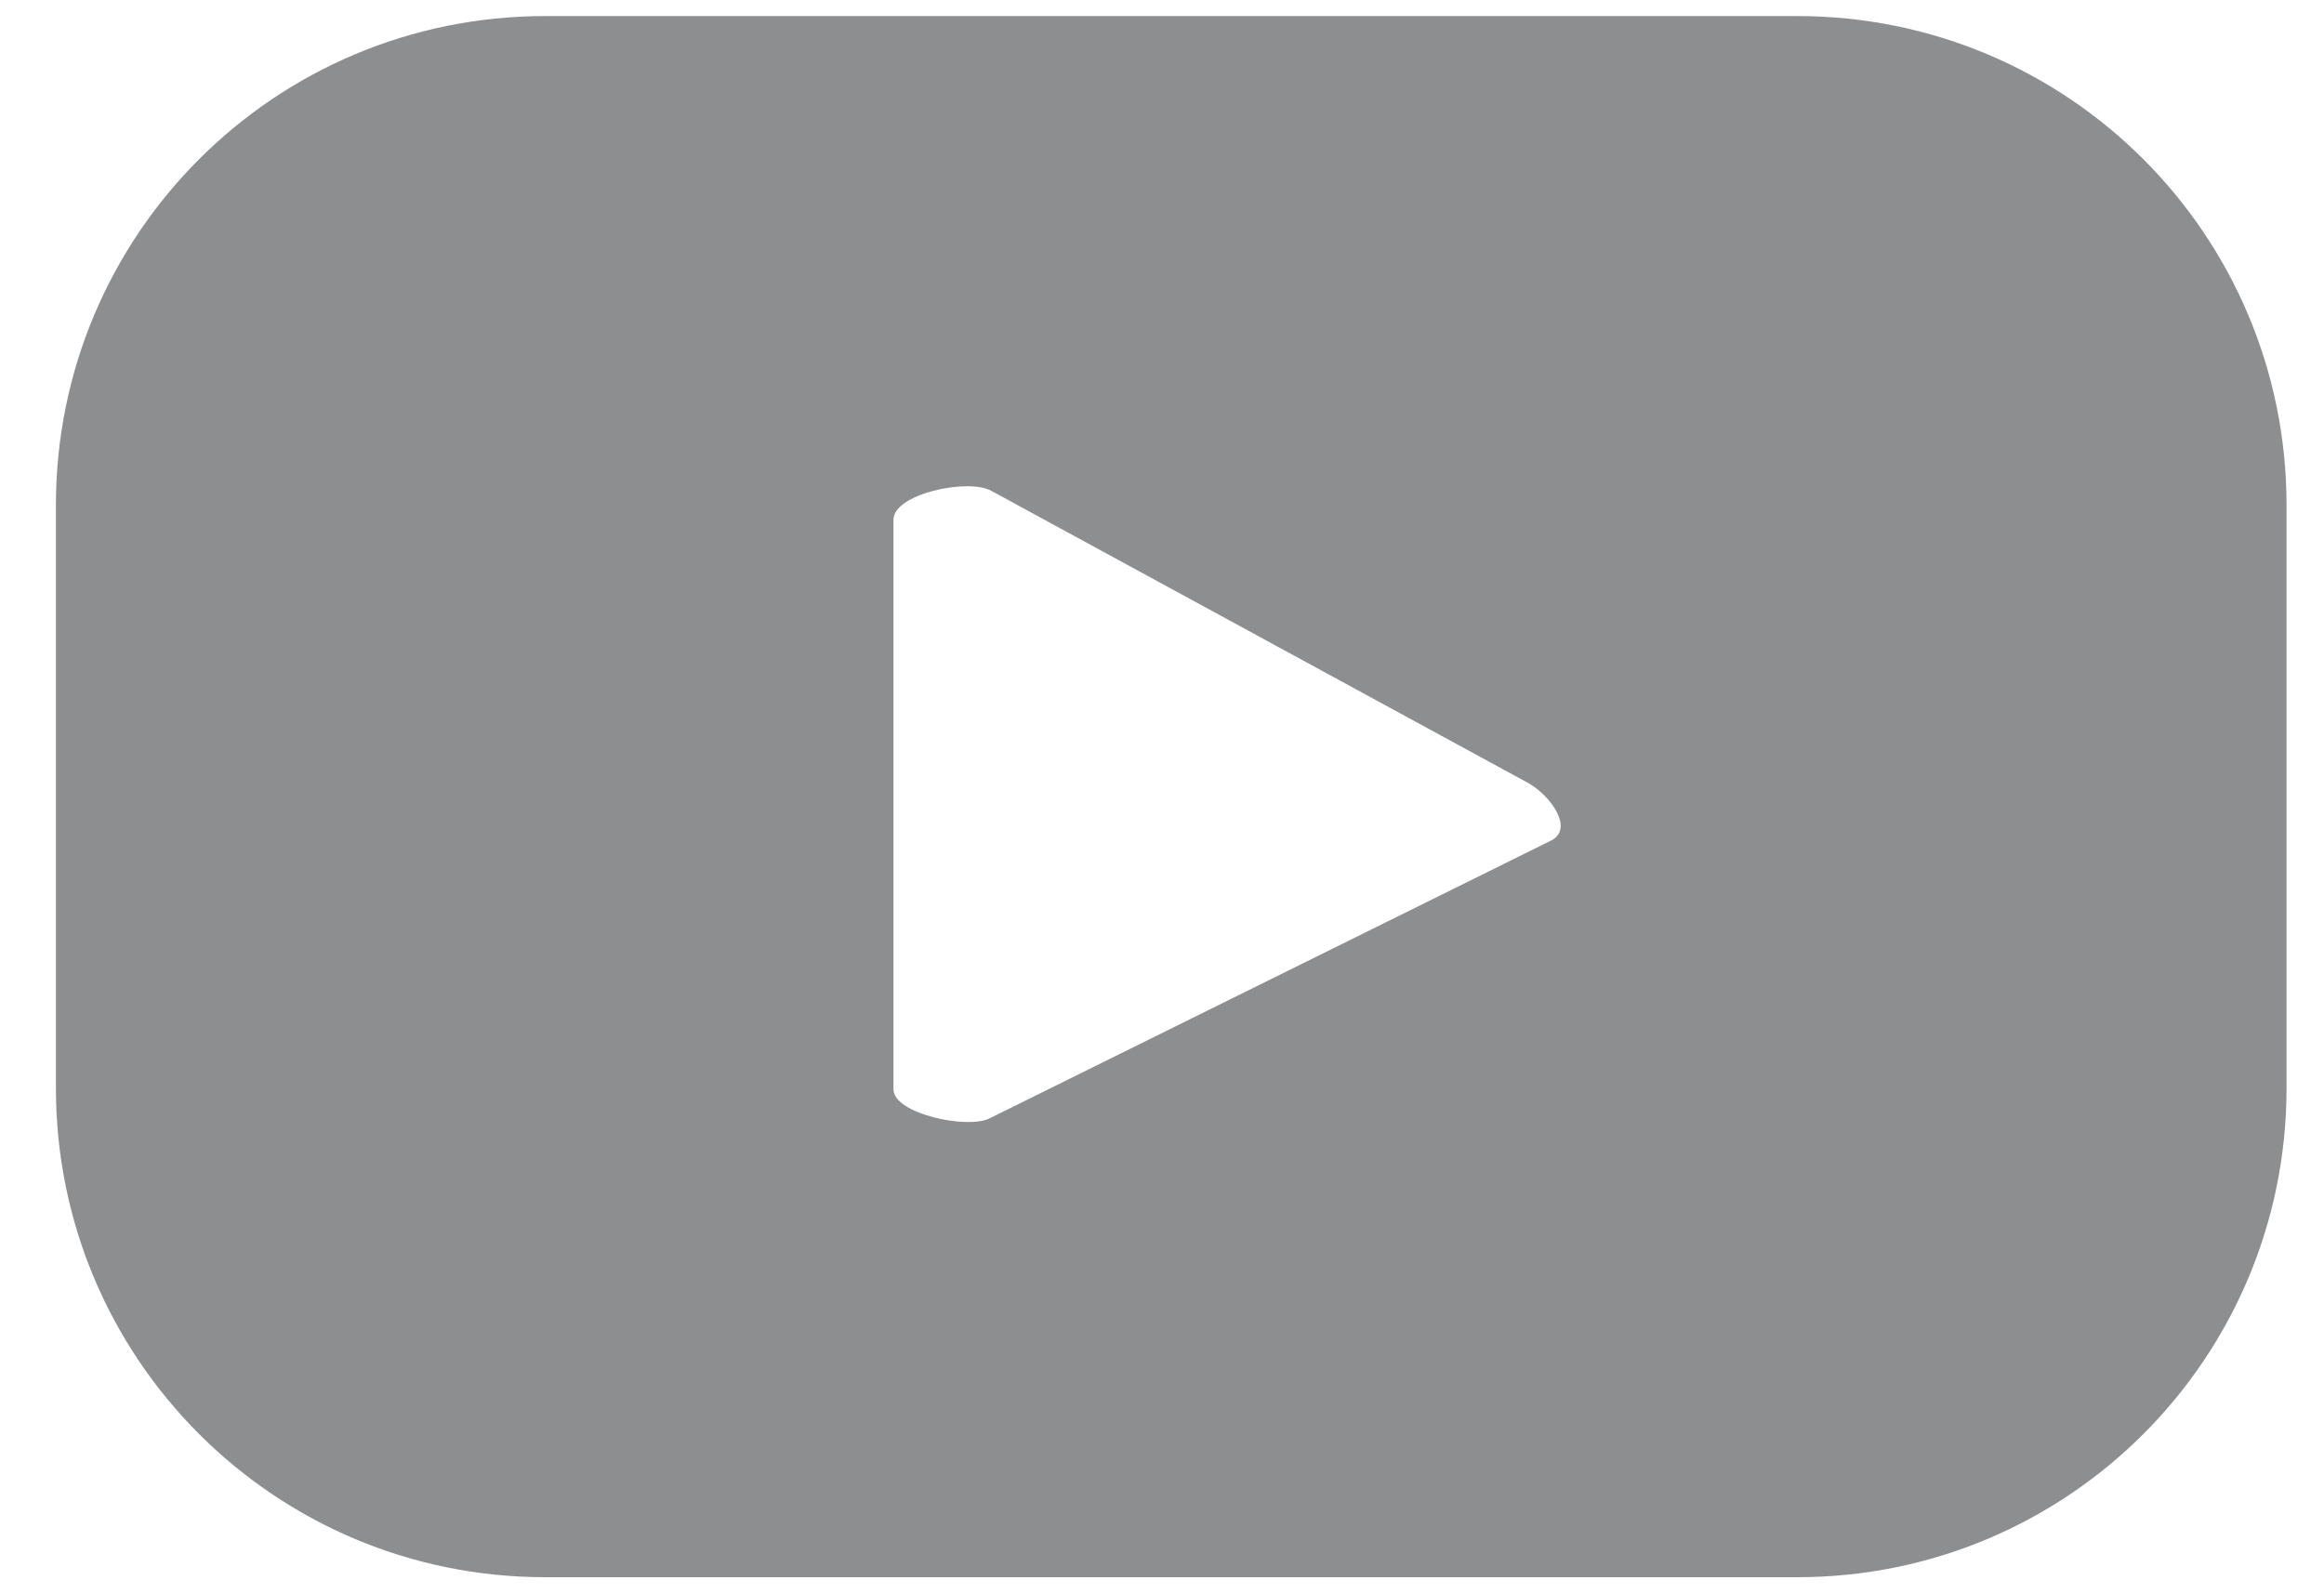 <svg width="35" height="24" viewBox="0 0 35 24" fill="none" xmlns="http://www.w3.org/2000/svg">
<path d="M34.436 7.611C34.436 3.536 31.142 0.242 27.067 0.242H8.211C4.136 0.242 0.842 3.536 0.842 7.611V16.389C0.842 20.463 4.136 23.758 8.211 23.758H27.067C31.142 23.758 34.436 20.463 34.436 16.389V7.611ZM23.361 12.661L14.908 16.844C14.583 17.017 13.456 16.779 13.456 16.41V7.828C13.456 7.438 14.583 7.199 14.93 7.394L23.014 11.794C23.361 11.989 23.707 12.488 23.361 12.661Z" fill="#8C8E90"/>
</svg>
